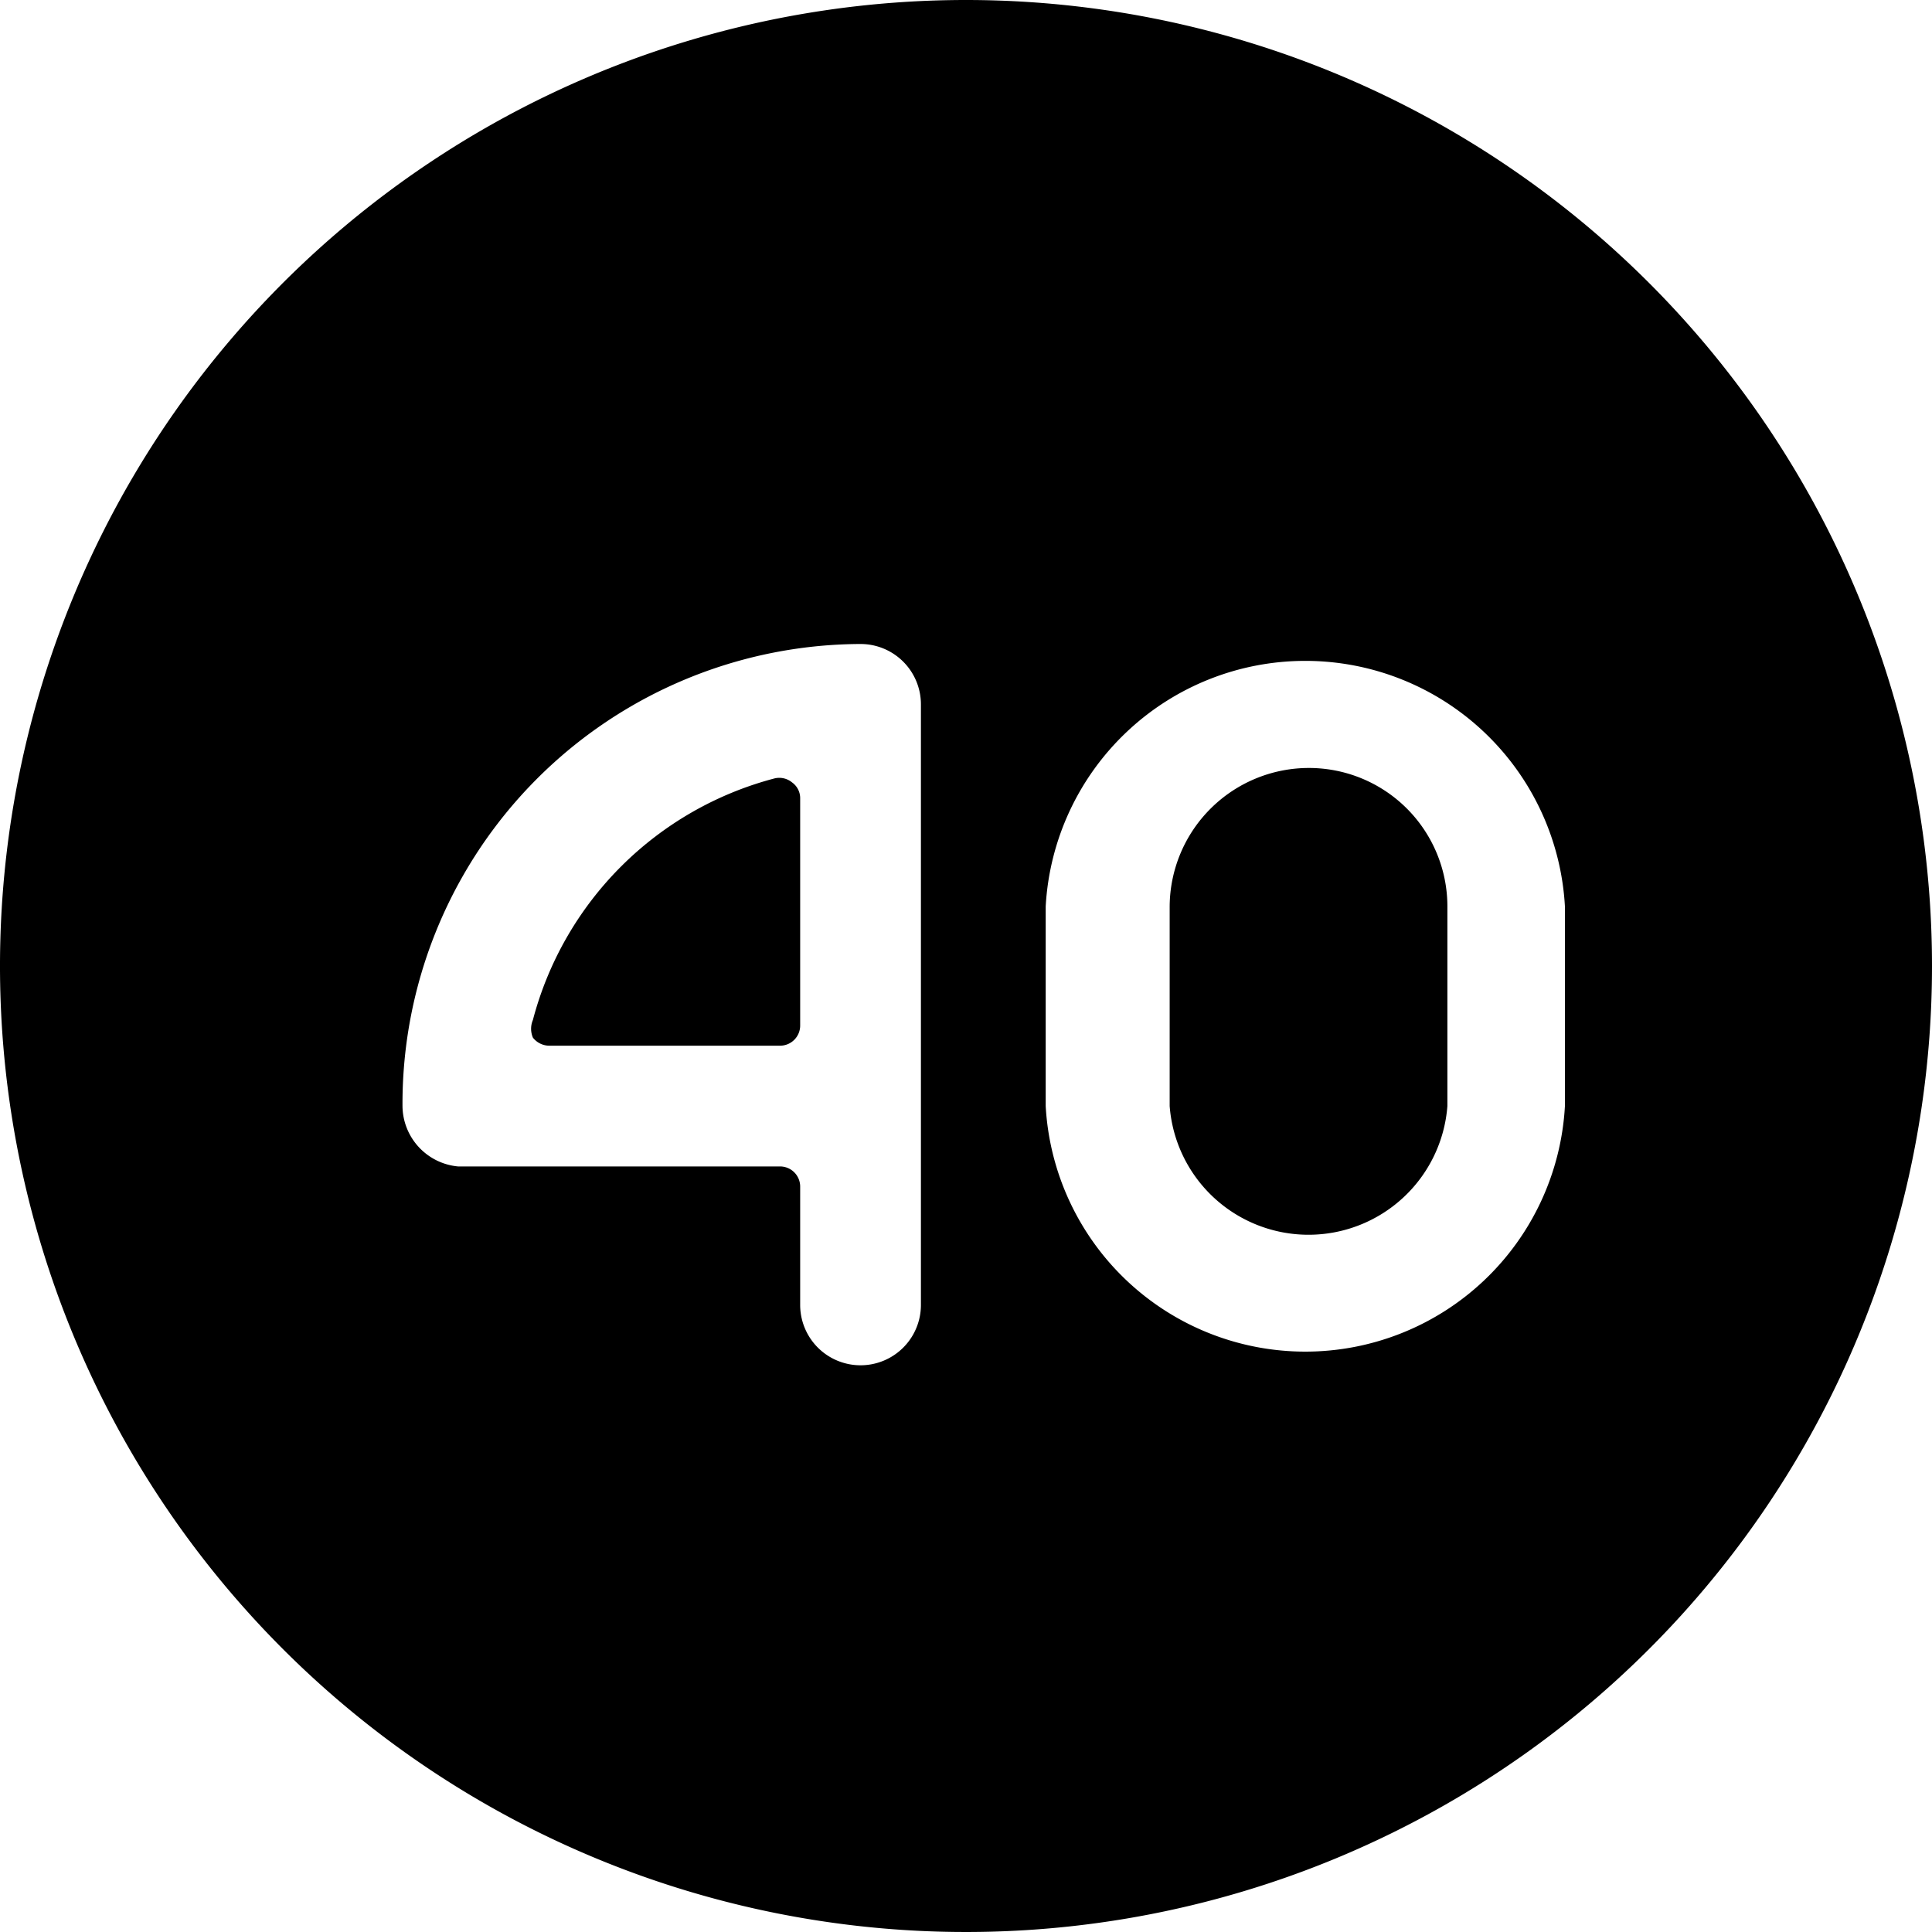 <svg xmlns="http://www.w3.org/2000/svg" viewBox="0 0 24 24"><g><path d="M9.84 9.72a0.25 0.25 0 0 0 -0.22 -0.05 4.21 4.21 0 0 0 -3 3 0.28 0.28 0 0 0 0 0.22 0.26 0.26 0 0 0 0.2 0.1h2.87a0.25 0.25 0 0 0 0.25 -0.25V9.91a0.24 0.24 0 0 0 -0.1 -0.19Z" fill="#000000" stroke-width="1"></path><path d="M16.26 9.54a1.73 1.73 0 0 0 -1.73 1.72v2.48a1.73 1.73 0 0 0 3.45 0v-2.48a1.72 1.72 0 0 0 -1.72 -1.72Z" fill="#000000" stroke-width="1"></path><path d="M12 0a12 12 0 1 0 12 12A12 12 0 0 0 12 0Zm-0.56 16.21a0.75 0.75 0 0 1 -1.5 0v-1.47a0.25 0.25 0 0 0 -0.25 -0.25h-4a0.76 0.76 0 0 1 -0.69 -0.75A5.71 5.71 0 0 1 10.69 8a0.75 0.75 0 0 1 0.75 0.75Zm8 -2.47a3.23 3.23 0 0 1 -6.45 0v-2.48a3.23 3.23 0 0 1 6.45 0Z" fill="#000000" stroke-width="1"></path></g></svg>